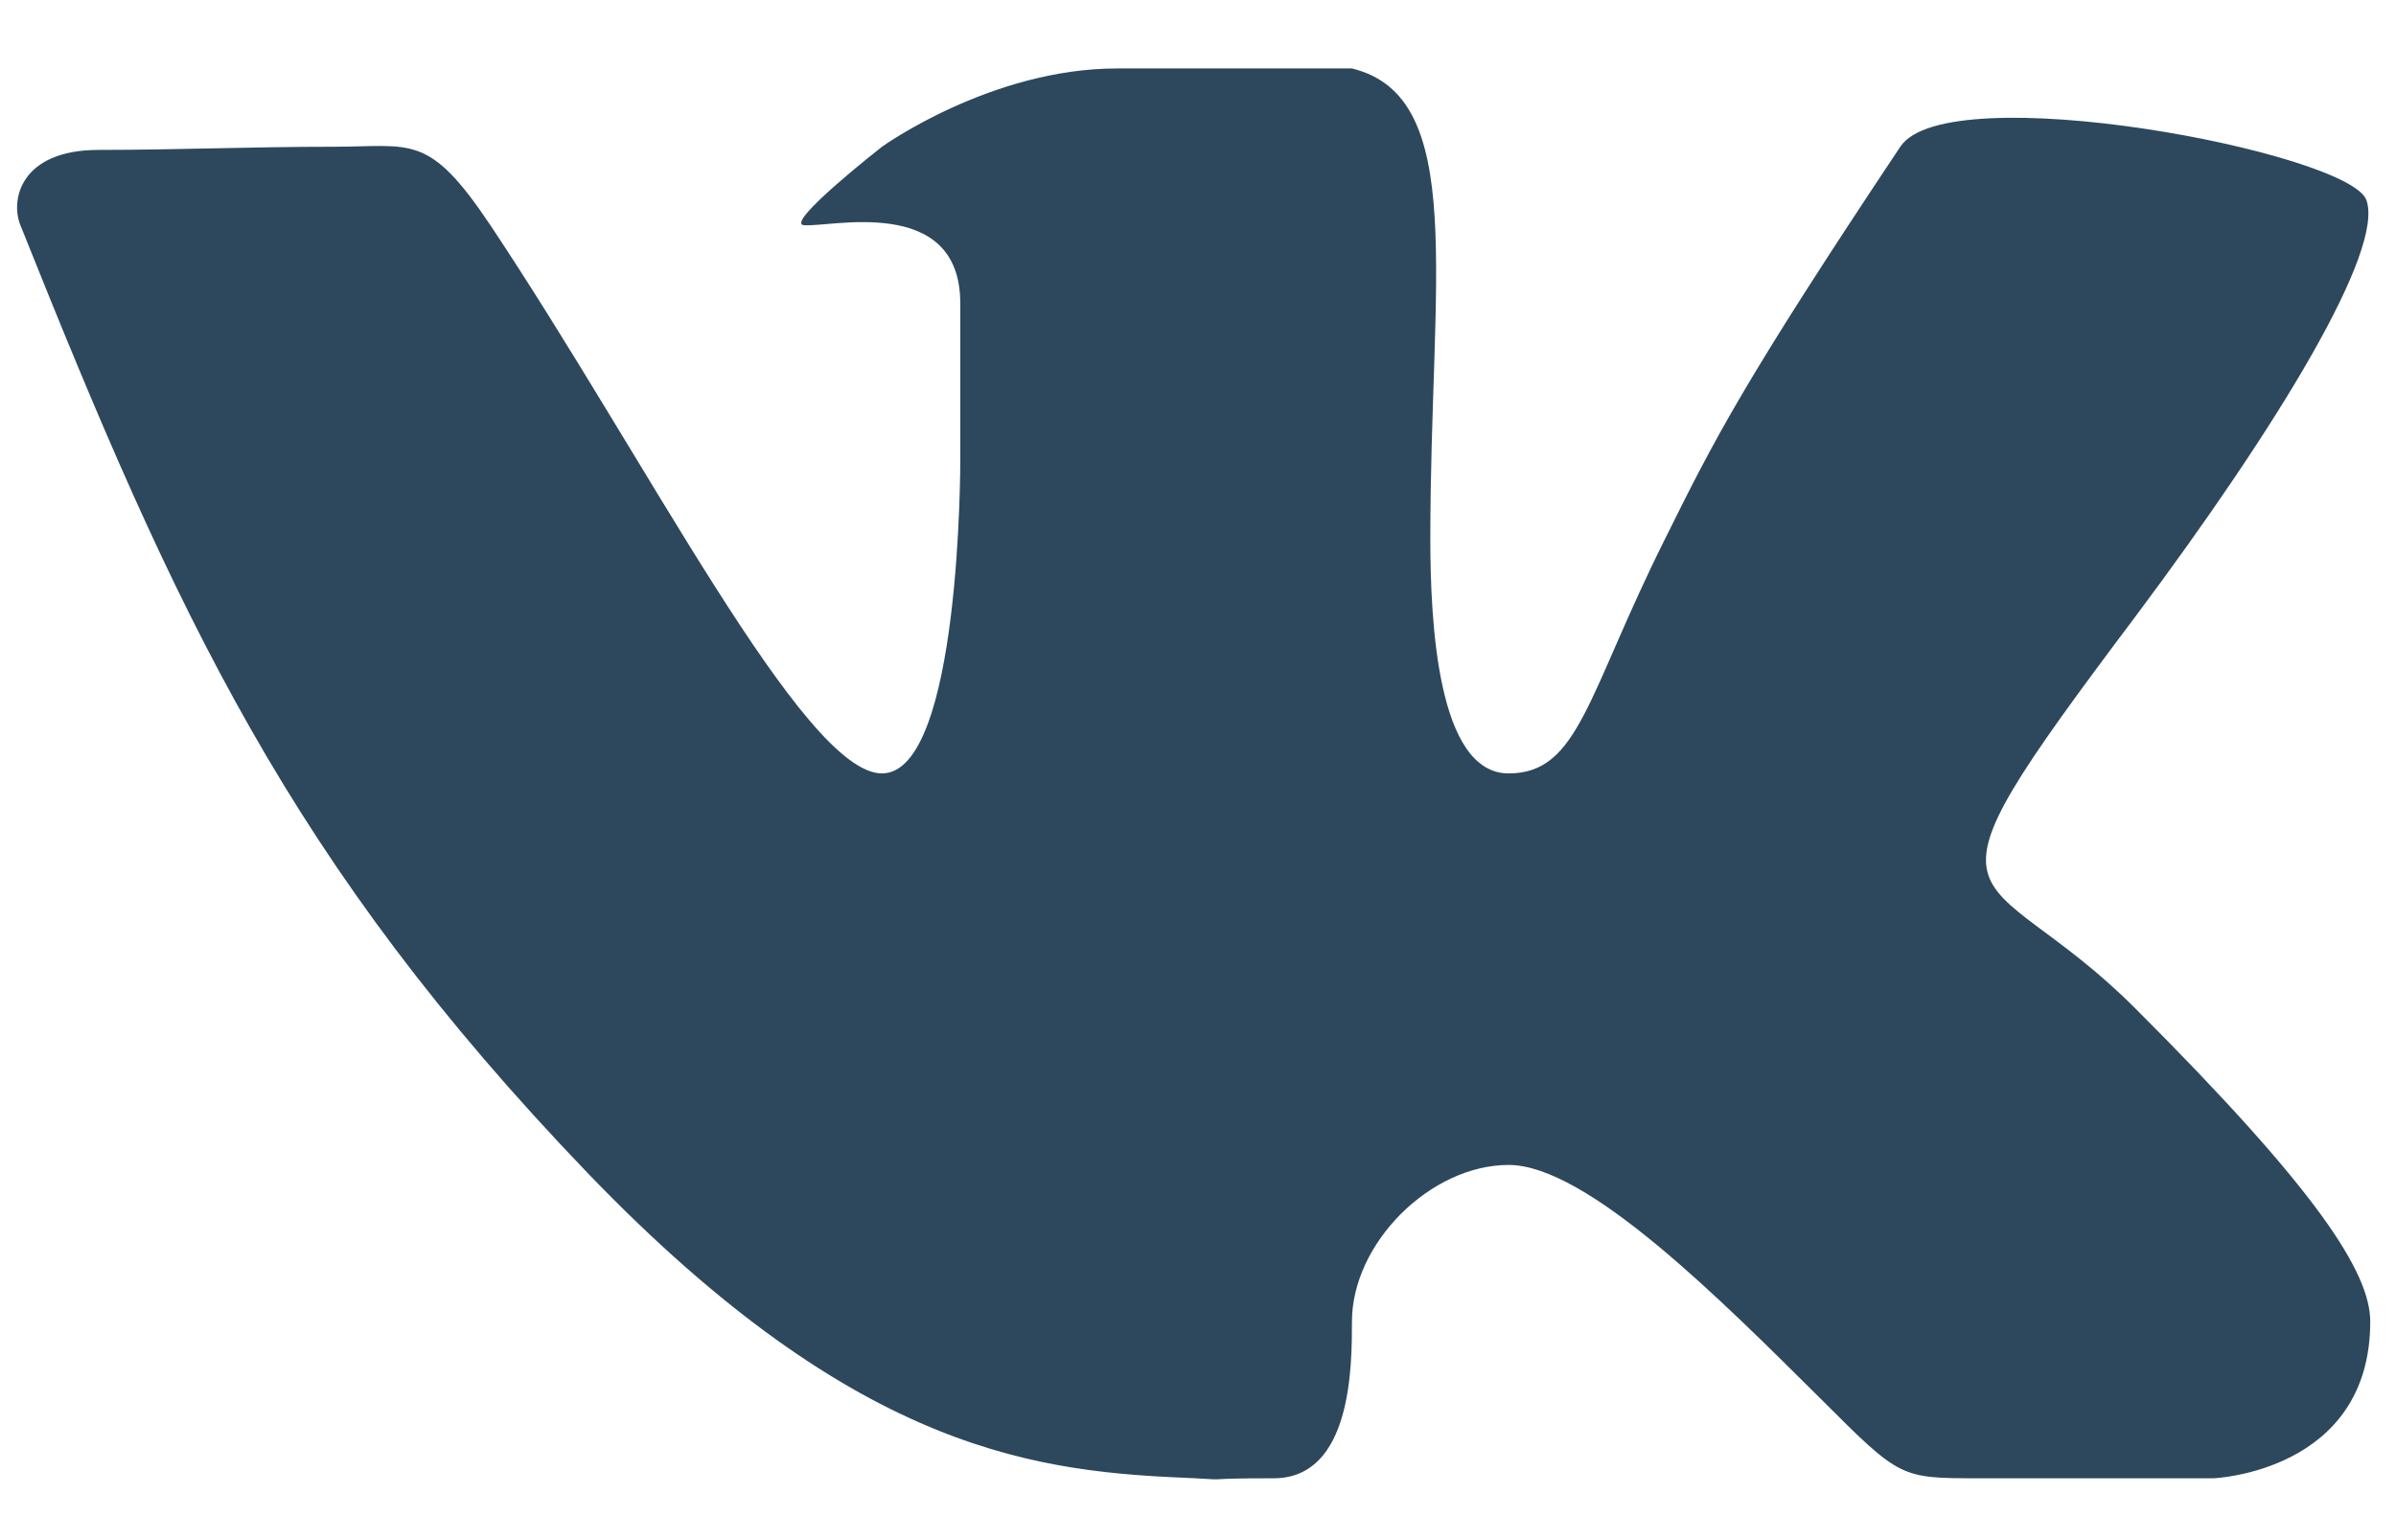 <svg width="28" height="18" viewBox="0 0 28 18" fill="none" xmlns="http://www.w3.org/2000/svg">
<path d="M14.884 17.277C15.799 17.277 15.799 15.959 15.799 15.446C15.799 14.531 16.715 13.615 17.63 13.615C18.545 13.615 20.111 15.19 21.291 16.362C22.207 17.277 22.207 17.277 23.122 17.277C24.038 17.277 25.868 17.277 25.868 17.277C25.868 17.277 27.699 17.204 27.699 15.446C27.699 14.87 27.077 13.908 24.953 11.785C23.122 9.954 22.179 10.897 24.953 7.208C26.637 4.956 27.864 2.924 27.654 2.338C27.452 1.779 22.756 0.882 22.207 1.715C20.376 4.462 20.037 5.13 19.461 6.292C18.545 8.123 18.454 9.039 17.63 9.039C16.797 9.039 16.715 7.263 16.715 6.292C16.715 3.262 17.154 1.13 15.799 0.8C15.799 0.8 13.968 0.8 13.053 0.8C11.579 0.8 10.307 1.715 10.307 1.715C10.307 1.715 9.172 2.603 9.391 2.631C9.666 2.667 11.222 2.255 11.222 3.546C11.222 4.462 11.222 5.377 11.222 5.377C11.222 5.377 11.231 9.039 10.307 9.039C9.391 9.039 7.561 5.377 5.73 2.631C5.007 1.551 4.815 1.715 3.899 1.715C2.92 1.715 2.068 1.752 1.153 1.752C0.238 1.752 0.119 2.338 0.238 2.631C2.068 7.208 3.387 10.082 6.865 13.707C10.06 17.03 12.183 17.204 13.968 17.277C14.426 17.305 13.968 17.277 14.884 17.277Z" fill="#2D485C"/>
</svg>
